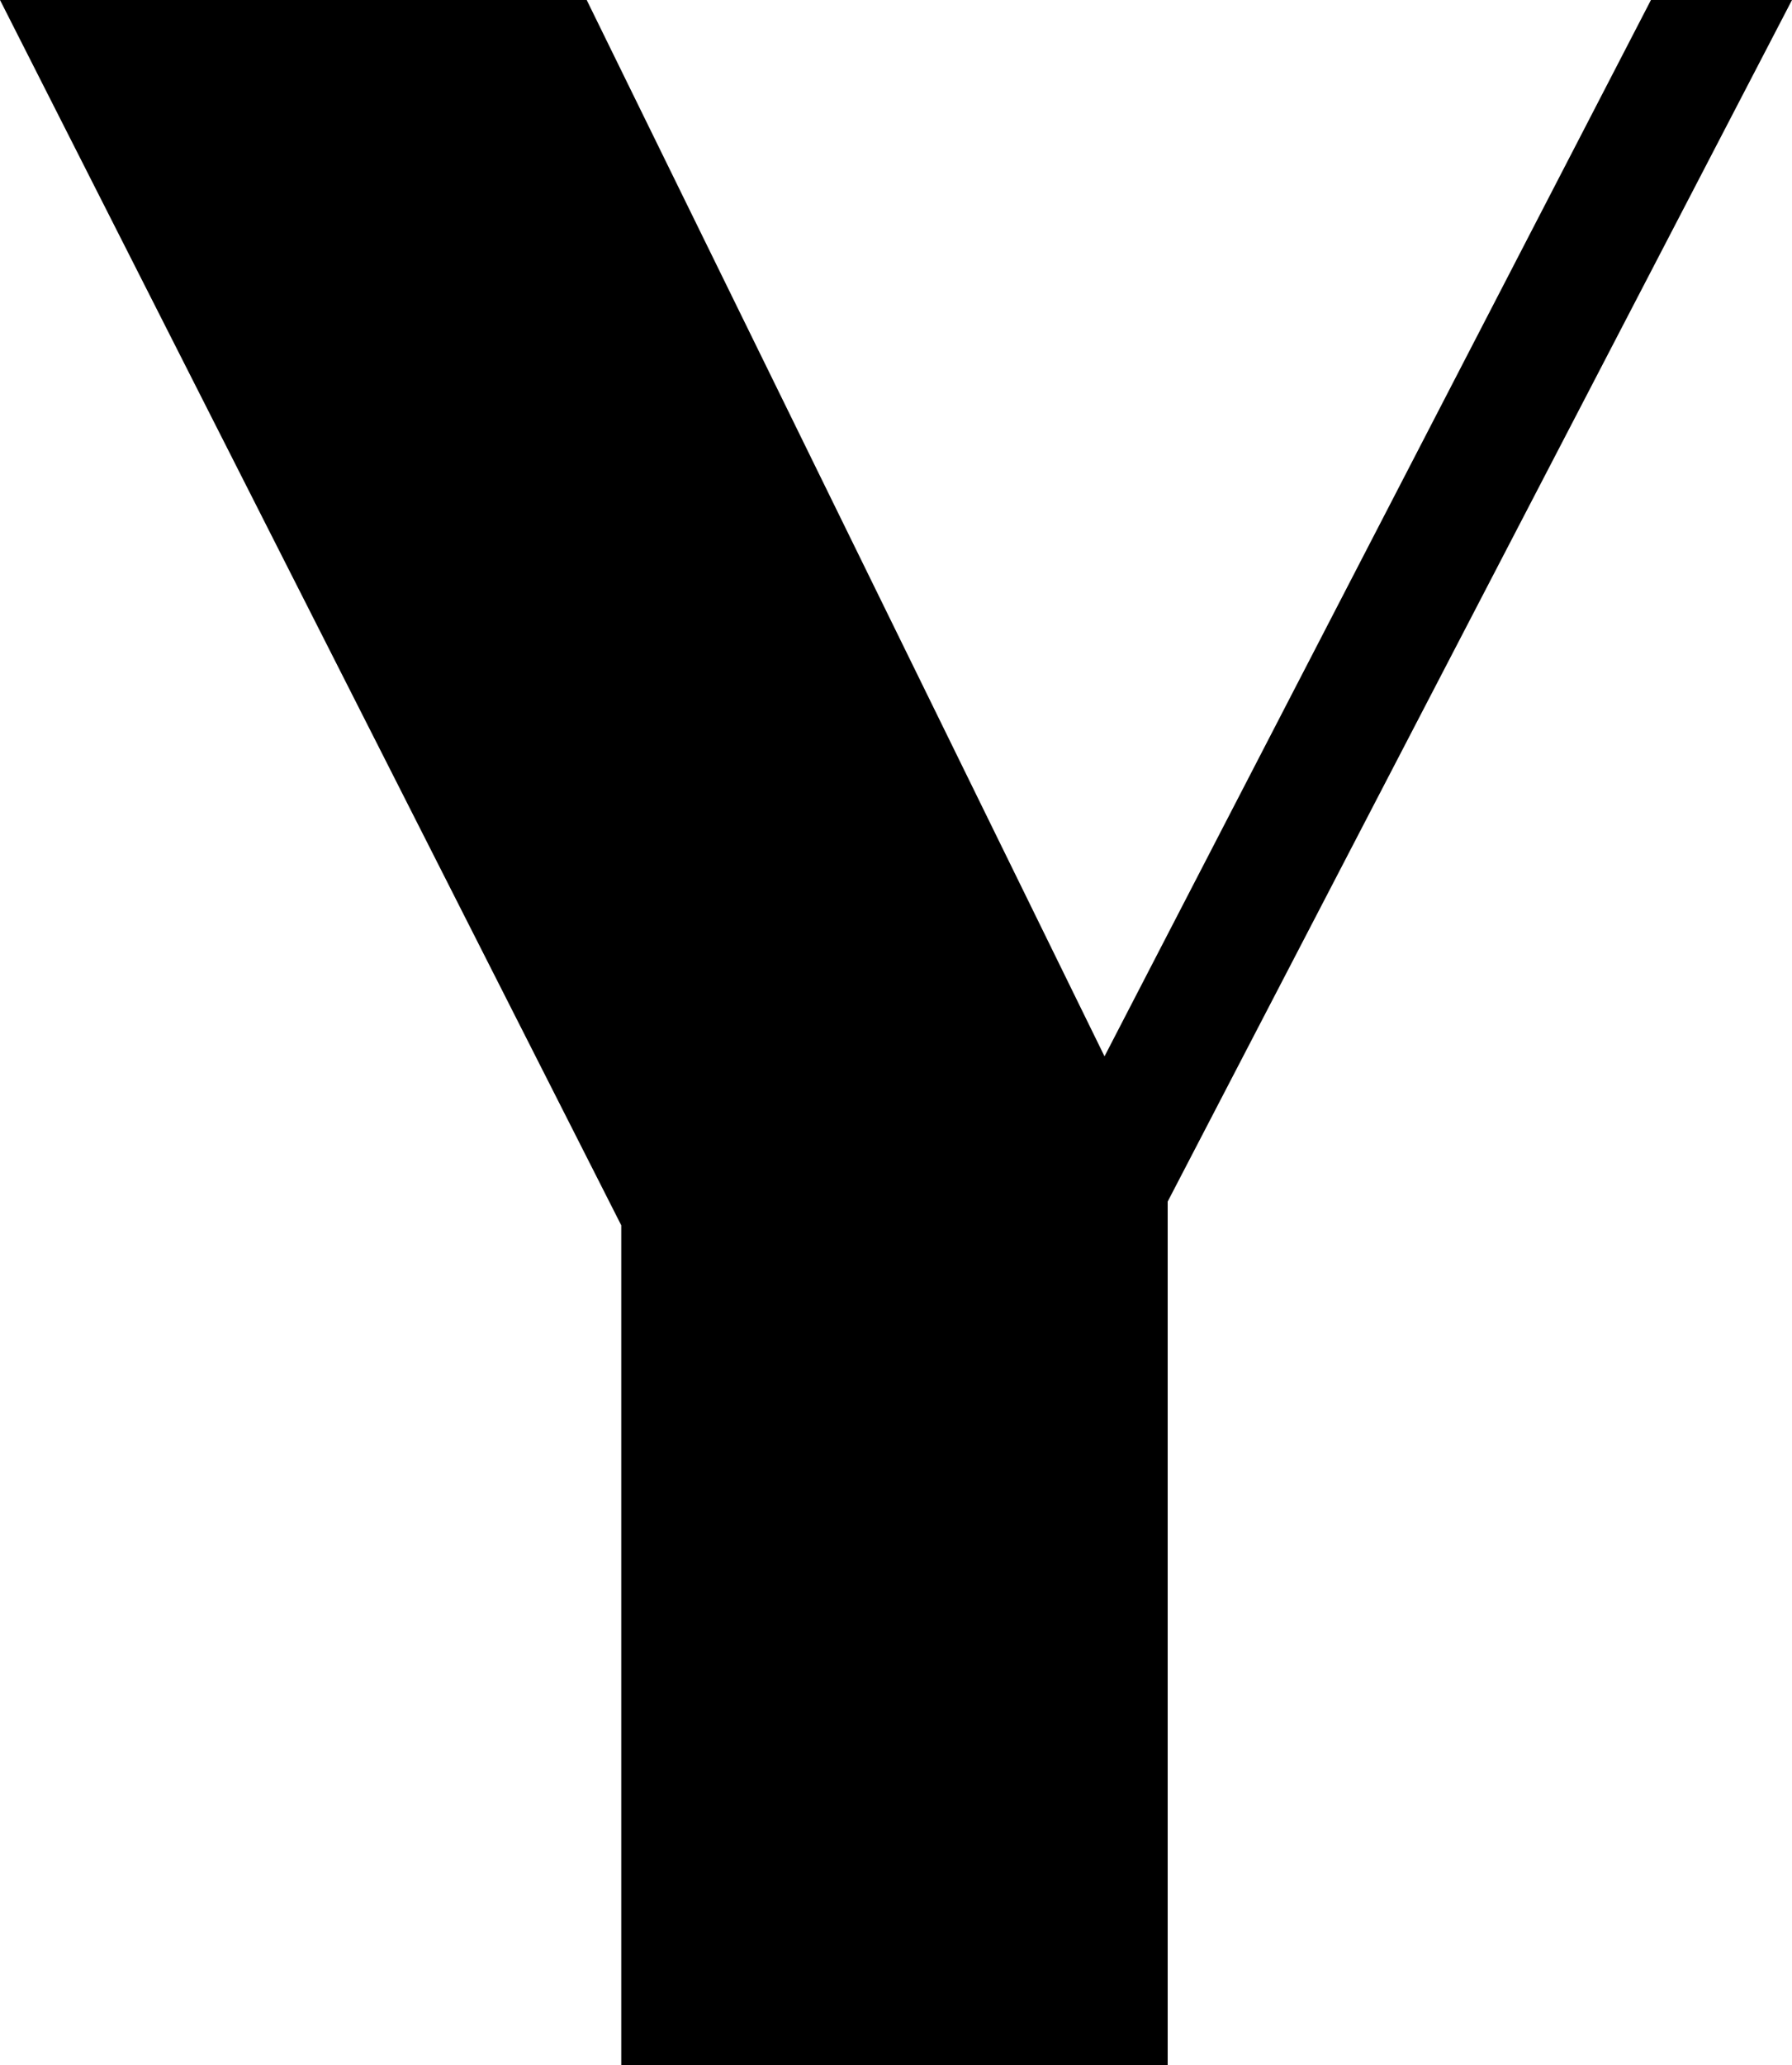 <?xml version="1.0" encoding="UTF-8"?>
<svg id="Layer_1" data-name="Layer 1" xmlns="http://www.w3.org/2000/svg" viewBox="0 0 87.66 100.96">
  <polygon points="80.76 0 54.03 51.64 28.7 0 0 0 30.39 59.9 30.39 100.96 57.12 100.96 57.12 58.74 87.66 0 80.76 0"/>
</svg>
